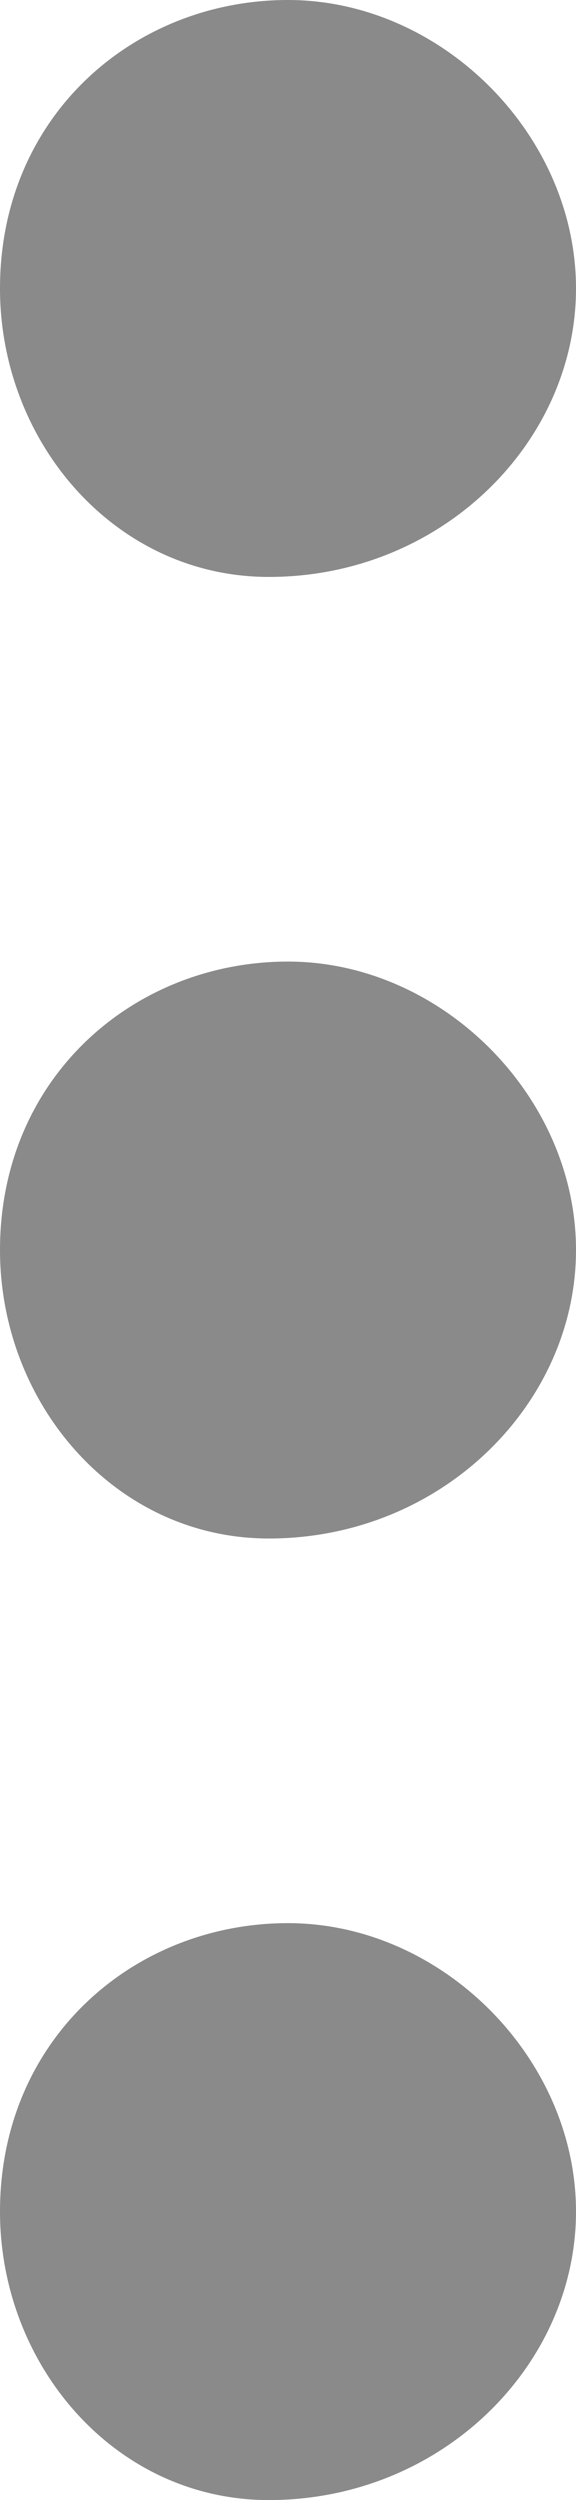 <?xml version="1.0" encoding="UTF-8"?>
<!-- Generator: Adobe Illustrator 27.5.0, SVG Export Plug-In . SVG Version: 6.00 Build 0)  -->
<svg xmlns="http://www.w3.org/2000/svg" xmlns:xlink="http://www.w3.org/1999/xlink" version="1.1" id="Layer_1" x="0px" y="0px" viewBox="0 0 3 13" style="enable-background:new 0 0 3 13;" xml:space="preserve">
<path fill="#8a8a8a" d="M1.4,3C0.6,3,0,2.3,0,1.5C0,0.6,0.7,0,1.5,0C2.3,0,3,0.7,3,1.5C3,2.3,2.3,3,1.4,3L1.4,3z M1.4,8C0.6,8,0,7.3,0,6.5  C0,5.6,0.7,5,1.5,5S3,5.7,3,6.5C3,7.3,2.3,8,1.4,8L1.4,8z M1.4,13C0.6,13,0,12.3,0,11.5C0,10.6,0.7,10,1.5,10S3,10.7,3,11.5  C3,12.3,2.3,13,1.4,13L1.4,13z"></path>
</svg>

